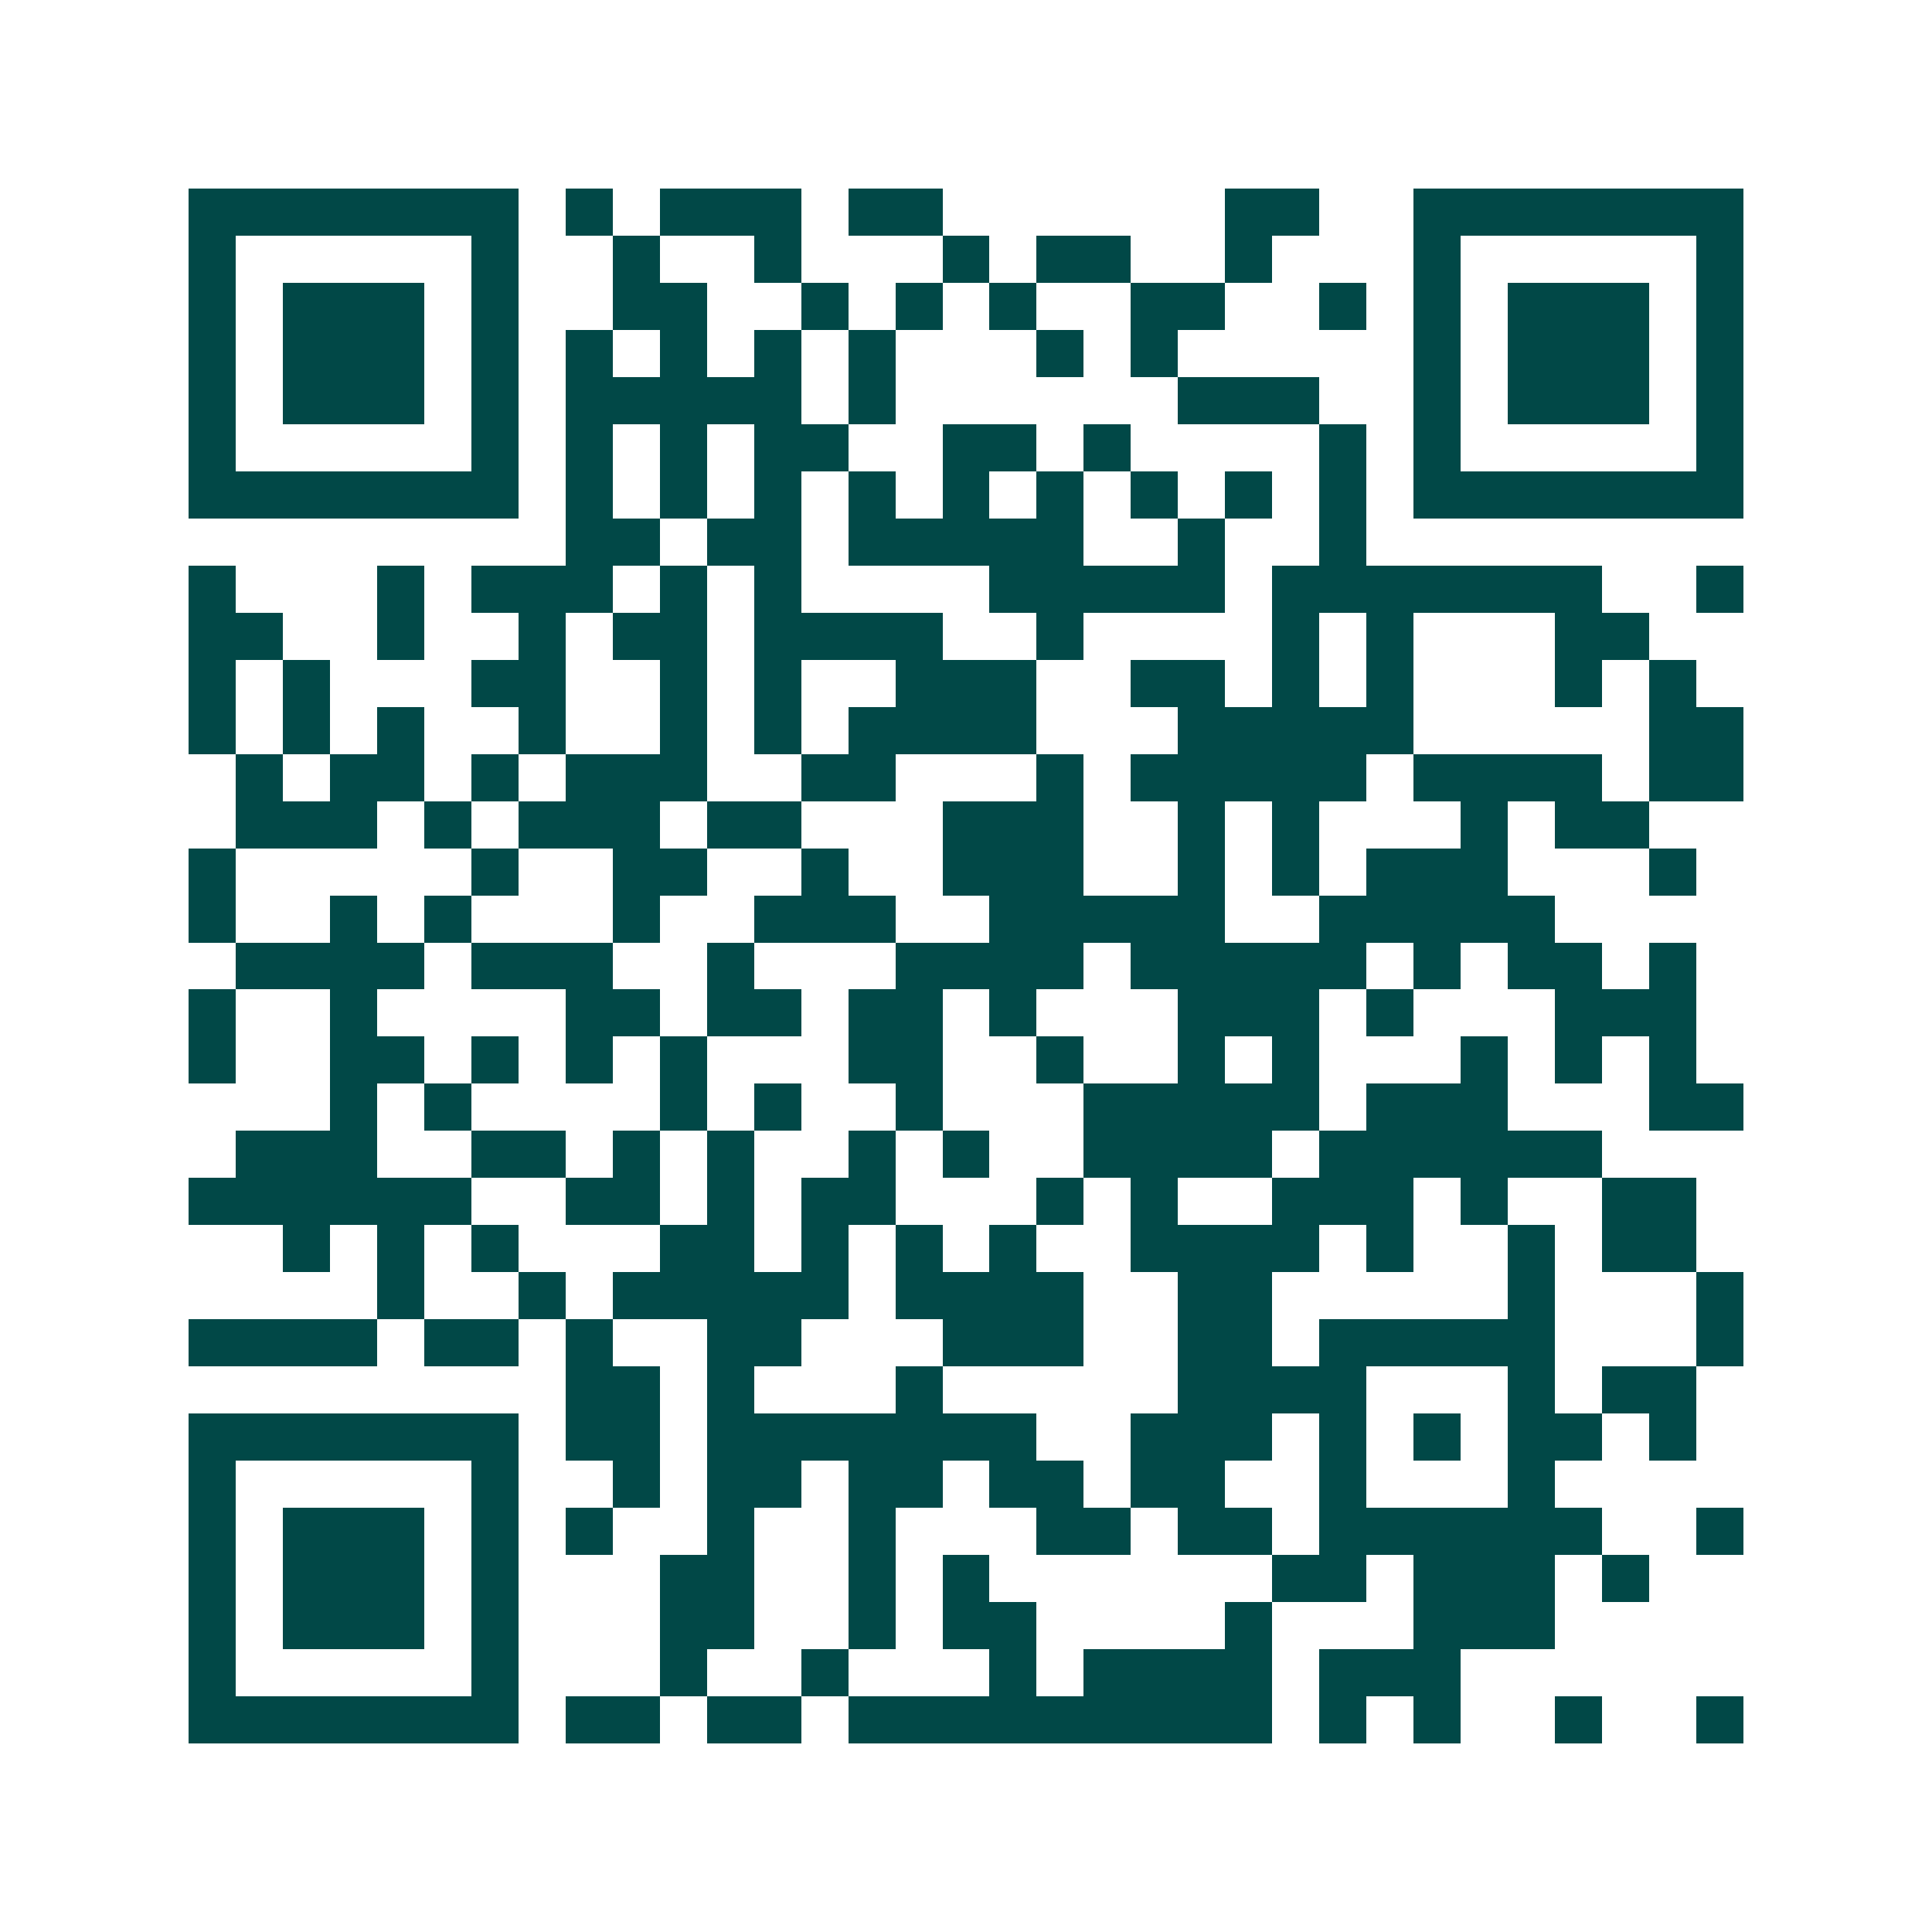 <svg xmlns="http://www.w3.org/2000/svg" width="200" height="200" viewBox="0 0 41 41" shape-rendering="crispEdges"><path fill="#ffffff" d="M0 0h41v41H0z"/><path stroke="#014847" d="M4 4.5h7m1 0h1m1 0h3m1 0h2m6 0h2m2 0h7M4 5.5h1m5 0h1m2 0h1m2 0h1m3 0h1m1 0h2m2 0h1m3 0h1m5 0h1M4 6.5h1m1 0h3m1 0h1m2 0h2m2 0h1m1 0h1m1 0h1m2 0h2m2 0h1m1 0h1m1 0h3m1 0h1M4 7.5h1m1 0h3m1 0h1m1 0h1m1 0h1m1 0h1m1 0h1m3 0h1m1 0h1m5 0h1m1 0h3m1 0h1M4 8.5h1m1 0h3m1 0h1m1 0h5m1 0h1m6 0h3m2 0h1m1 0h3m1 0h1M4 9.5h1m5 0h1m1 0h1m1 0h1m1 0h2m2 0h2m1 0h1m4 0h1m1 0h1m5 0h1M4 10.5h7m1 0h1m1 0h1m1 0h1m1 0h1m1 0h1m1 0h1m1 0h1m1 0h1m1 0h1m1 0h7M12 11.5h2m1 0h2m1 0h5m2 0h1m2 0h1M4 12.5h1m3 0h1m1 0h3m1 0h1m1 0h1m4 0h5m1 0h7m2 0h1M4 13.5h2m2 0h1m2 0h1m1 0h2m1 0h4m2 0h1m4 0h1m1 0h1m3 0h2M4 14.5h1m1 0h1m3 0h2m2 0h1m1 0h1m2 0h3m2 0h2m1 0h1m1 0h1m3 0h1m1 0h1M4 15.5h1m1 0h1m1 0h1m2 0h1m2 0h1m1 0h1m1 0h4m3 0h5m5 0h2M5 16.5h1m1 0h2m1 0h1m1 0h3m2 0h2m3 0h1m1 0h5m1 0h4m1 0h2M5 17.5h3m1 0h1m1 0h3m1 0h2m3 0h3m2 0h1m1 0h1m3 0h1m1 0h2M4 18.5h1m5 0h1m2 0h2m2 0h1m2 0h3m2 0h1m1 0h1m1 0h3m3 0h1M4 19.5h1m2 0h1m1 0h1m3 0h1m2 0h3m2 0h5m2 0h5M5 20.5h4m1 0h3m2 0h1m3 0h4m1 0h5m1 0h1m1 0h2m1 0h1M4 21.5h1m2 0h1m4 0h2m1 0h2m1 0h2m1 0h1m3 0h3m1 0h1m3 0h3M4 22.5h1m2 0h2m1 0h1m1 0h1m1 0h1m3 0h2m2 0h1m2 0h1m1 0h1m3 0h1m1 0h1m1 0h1M7 23.5h1m1 0h1m4 0h1m1 0h1m2 0h1m3 0h5m1 0h3m3 0h2M5 24.5h3m2 0h2m1 0h1m1 0h1m2 0h1m1 0h1m2 0h4m1 0h6M4 25.5h6m2 0h2m1 0h1m1 0h2m3 0h1m1 0h1m2 0h3m1 0h1m2 0h2M6 26.5h1m1 0h1m1 0h1m3 0h2m1 0h1m1 0h1m1 0h1m2 0h4m1 0h1m2 0h1m1 0h2M8 27.5h1m2 0h1m1 0h5m1 0h4m2 0h2m5 0h1m3 0h1M4 28.5h4m1 0h2m1 0h1m2 0h2m3 0h3m2 0h2m1 0h5m3 0h1M12 29.5h2m1 0h1m3 0h1m5 0h4m3 0h1m1 0h2M4 30.5h7m1 0h2m1 0h7m2 0h3m1 0h1m1 0h1m1 0h2m1 0h1M4 31.5h1m5 0h1m2 0h1m1 0h2m1 0h2m1 0h2m1 0h2m2 0h1m3 0h1M4 32.5h1m1 0h3m1 0h1m1 0h1m2 0h1m2 0h1m3 0h2m1 0h2m1 0h6m2 0h1M4 33.5h1m1 0h3m1 0h1m3 0h2m2 0h1m1 0h1m6 0h2m1 0h3m1 0h1M4 34.5h1m1 0h3m1 0h1m3 0h2m2 0h1m1 0h2m4 0h1m3 0h3M4 35.5h1m5 0h1m3 0h1m2 0h1m3 0h1m1 0h4m1 0h3M4 36.5h7m1 0h2m1 0h2m1 0h9m1 0h1m1 0h1m2 0h1m2 0h1"/></svg>
